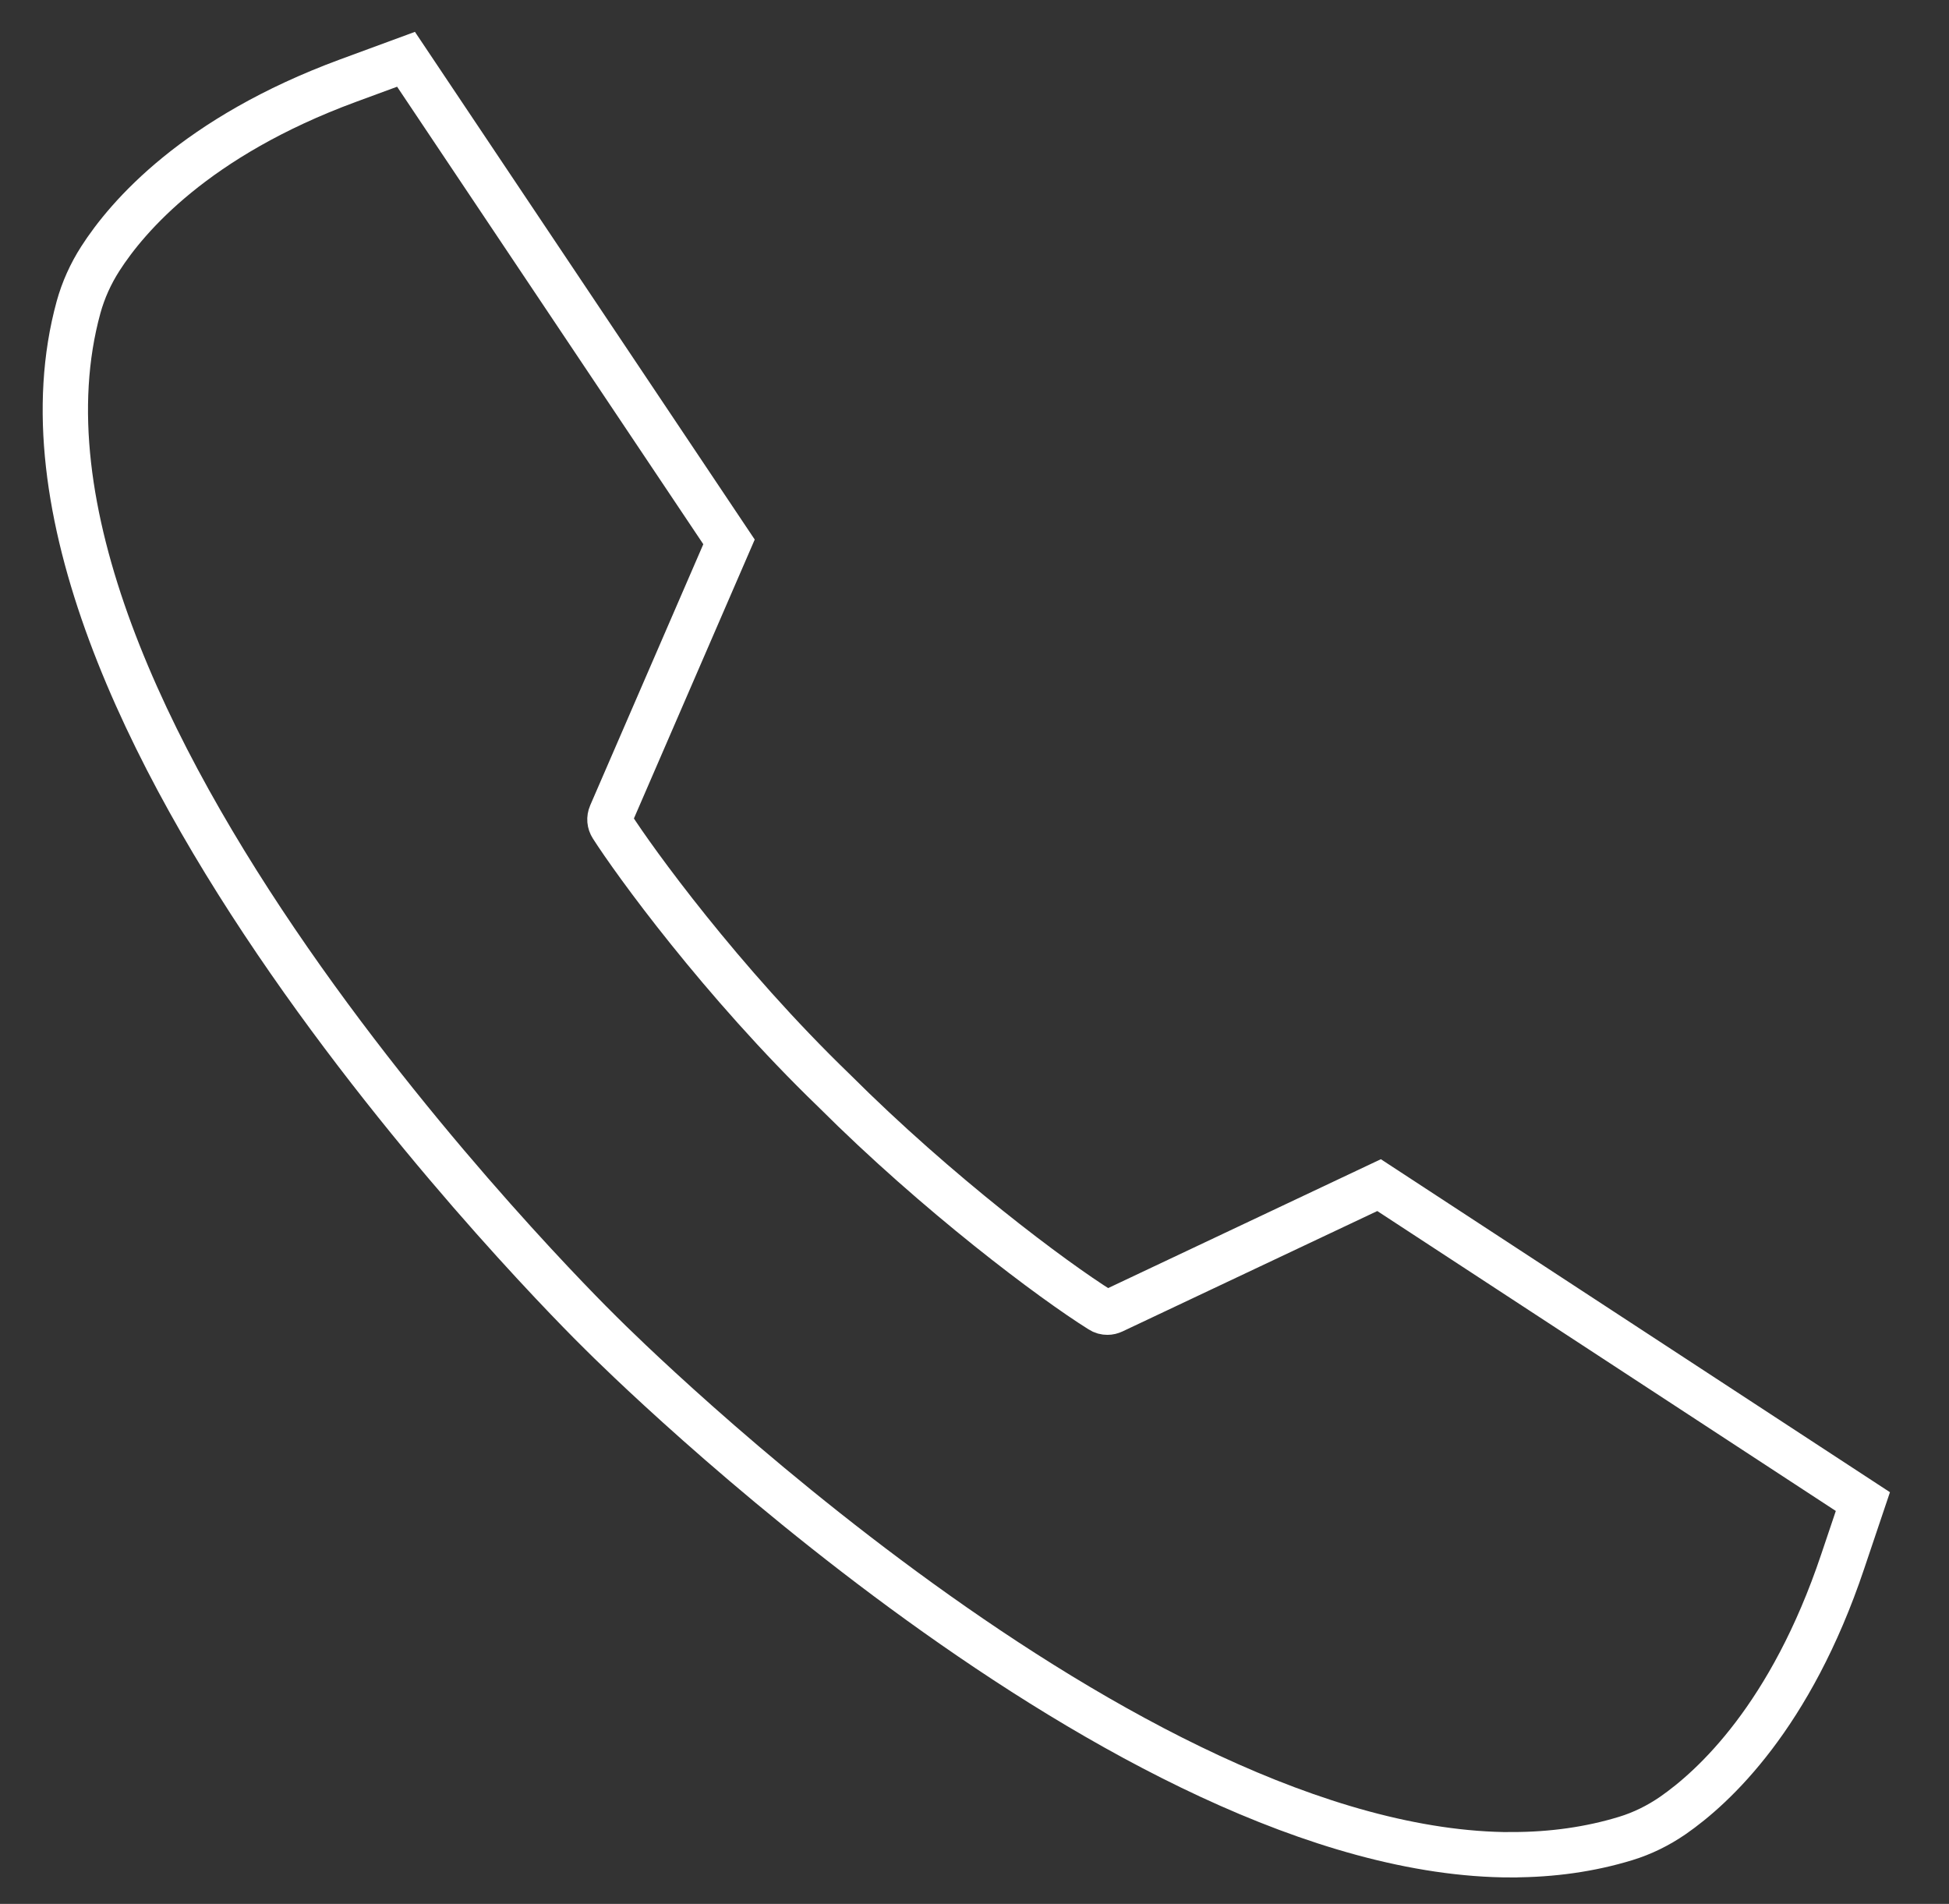 <svg width="43" height="42" viewBox="0 0 43 42" fill="none" xmlns="http://www.w3.org/2000/svg">
<rect x="0" y="0" width="43" height="42" fill="#333333" stroke="none"/>
<g id="Layer_1" clip-path="url(#clip0_7406_3830)">
<path id="Vector" d="M33.358 40.917C24.856 40.917 13.725 29.876 13.256 29.406C12.698 28.858 -0.683 15.585 1.733 6.777C1.838 6.398 2 6.039 2.213 5.707C2.812 4.772 4.32 3.019 7.67 1.782L8.958 1.308L16.084 11.954L13.48 17.965C13.442 18.054 13.45 18.149 13.502 18.229C13.979 18.977 15.902 21.645 18.404 24.061C20.689 26.343 23.221 28.239 24.285 28.904C24.334 28.936 24.381 28.947 24.432 28.947C24.474 28.947 24.511 28.938 24.553 28.919L30.426 26.144L41.1 33.125L40.654 34.449C39.509 37.861 37.814 39.422 36.908 40.05C36.584 40.273 36.234 40.445 35.867 40.557C35.089 40.795 34.247 40.915 33.362 40.915L33.358 40.917Z" stroke="white" stroke-miterlimit="10"/>
</g>
<defs>
<clipPath id="clip0_7406_3830">
<rect width="42" height="42" fill="white" transform="translate(0.375)"/>
</clipPath>
</defs>
</svg>
